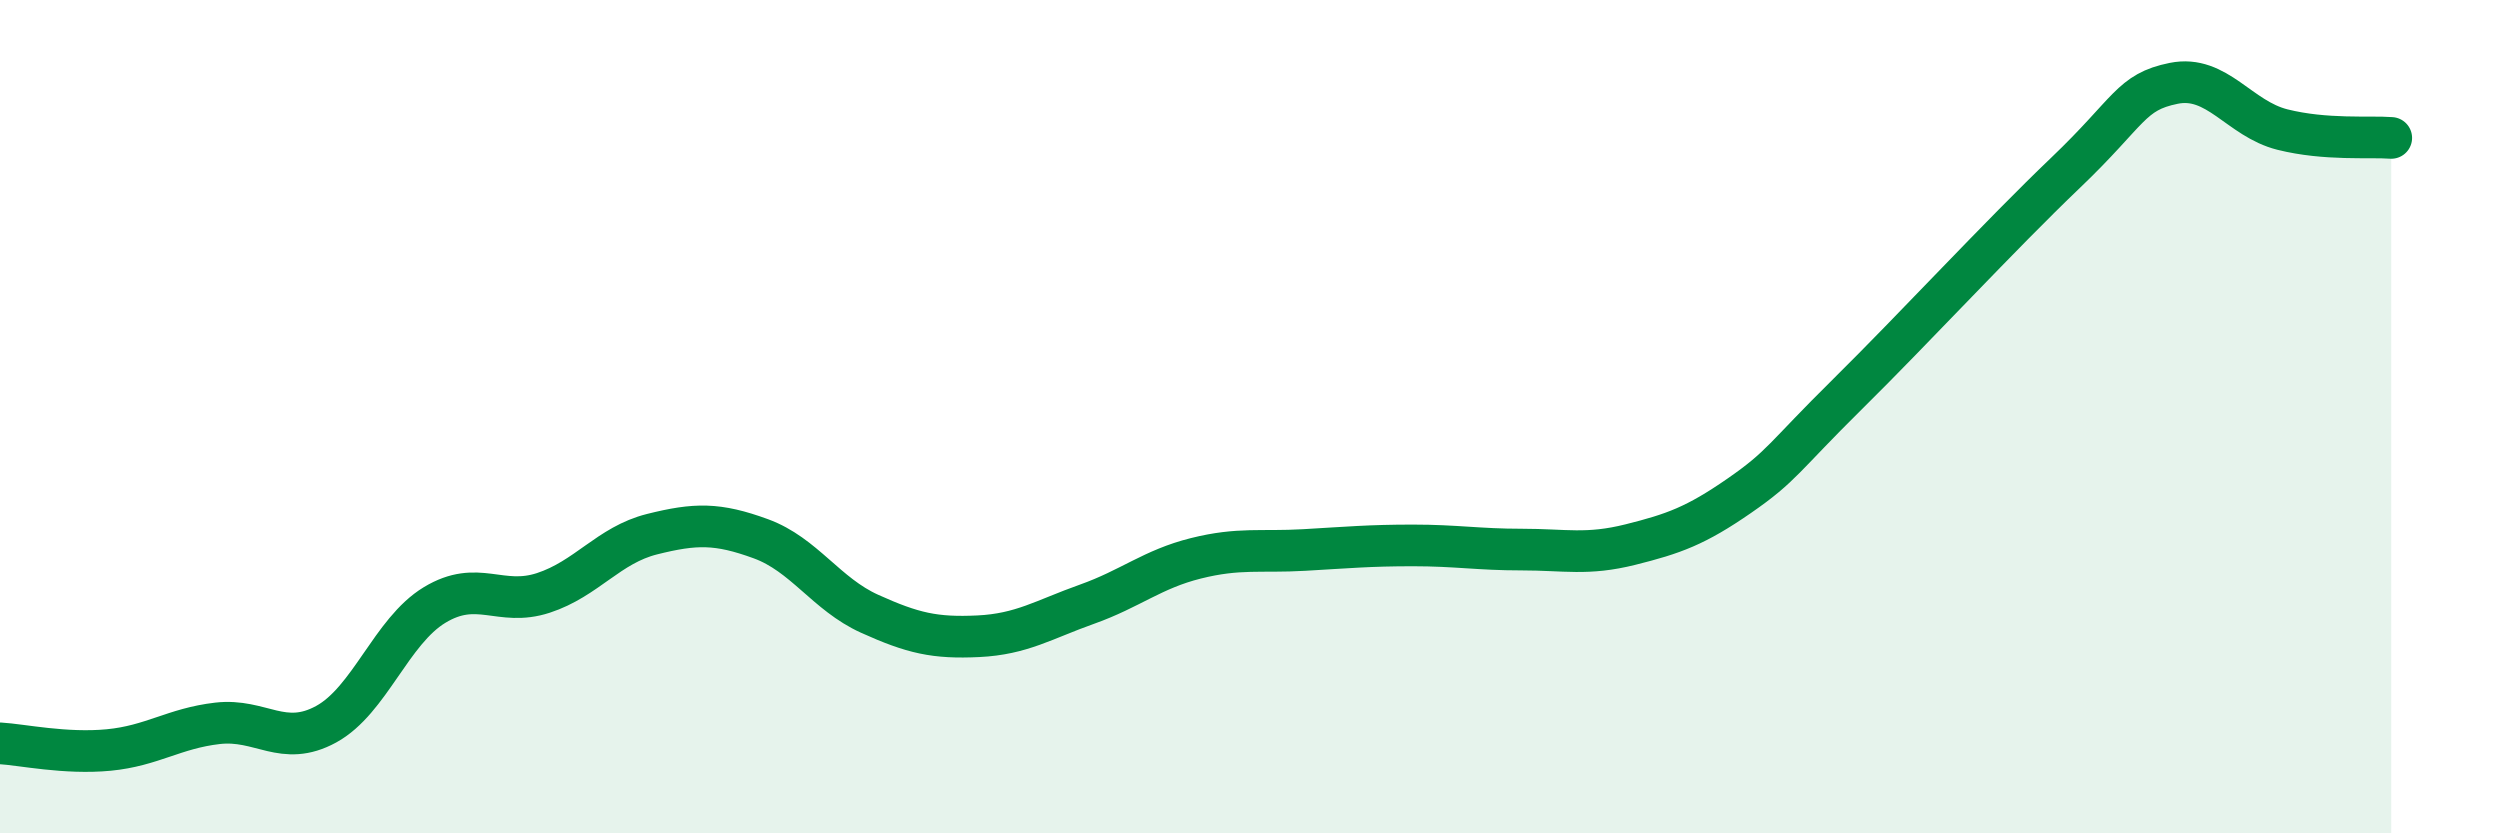 
    <svg width="60" height="20" viewBox="0 0 60 20" xmlns="http://www.w3.org/2000/svg">
      <path
        d="M 0,17.84 C 0.52,17.87 1.57,18.1 2.61,18 C 3.65,17.9 4.18,17.48 5.22,17.36 C 6.26,17.24 6.79,17.95 7.83,17.38 C 8.87,16.81 9.39,15.15 10.43,14.52 C 11.47,13.89 12,14.57 13.04,14.23 C 14.08,13.89 14.61,13.08 15.65,12.82 C 16.69,12.56 17.22,12.55 18.26,12.93 C 19.3,13.31 19.83,14.26 20.87,14.73 C 21.91,15.2 22.44,15.32 23.48,15.27 C 24.52,15.22 25.05,14.87 26.09,14.5 C 27.13,14.13 27.66,13.66 28.7,13.4 C 29.74,13.14 30.26,13.26 31.3,13.2 C 32.34,13.14 32.87,13.09 33.91,13.09 C 34.95,13.09 35.48,13.19 36.52,13.19 C 37.56,13.19 38.09,13.33 39.13,13.07 C 40.17,12.81 40.7,12.62 41.74,11.9 C 42.78,11.18 42.78,11 44.35,9.45 C 45.92,7.9 48.01,5.64 49.57,4.15 C 51.13,2.66 51.13,2.21 52.17,2 C 53.21,1.79 53.74,2.85 54.78,3.11 C 55.82,3.37 56.87,3.27 57.39,3.31L57.39 20L0 20Z"
        fill="#008740"
        opacity="0.1"
        stroke-linecap="round"
        stroke-linejoin="round"
      />
      <path
        d="M 0,17.84 C 0.52,17.87 1.57,18.1 2.61,18 C 3.65,17.9 4.18,17.48 5.22,17.36 C 6.26,17.24 6.79,17.95 7.83,17.38 C 8.87,16.81 9.39,15.15 10.43,14.52 C 11.47,13.89 12,14.57 13.04,14.23 C 14.08,13.89 14.61,13.08 15.65,12.82 C 16.69,12.56 17.22,12.55 18.26,12.93 C 19.3,13.31 19.83,14.26 20.87,14.73 C 21.91,15.2 22.44,15.32 23.48,15.27 C 24.52,15.22 25.05,14.87 26.09,14.5 C 27.13,14.13 27.66,13.66 28.7,13.4 C 29.74,13.14 30.26,13.26 31.3,13.2 C 32.34,13.14 32.87,13.09 33.91,13.09 C 34.95,13.09 35.48,13.19 36.52,13.19 C 37.56,13.19 38.09,13.33 39.13,13.07 C 40.17,12.81 40.7,12.62 41.74,11.9 C 42.78,11.18 42.78,11 44.35,9.45 C 45.92,7.9 48.01,5.64 49.57,4.15 C 51.13,2.66 51.13,2.21 52.17,2 C 53.21,1.79 53.74,2.85 54.78,3.11 C 55.82,3.37 56.87,3.27 57.39,3.31"
        stroke="#008740"
        stroke-width="1"
        fill="none"
        stroke-linecap="round"
        stroke-linejoin="round"
      />
    </svg>
  